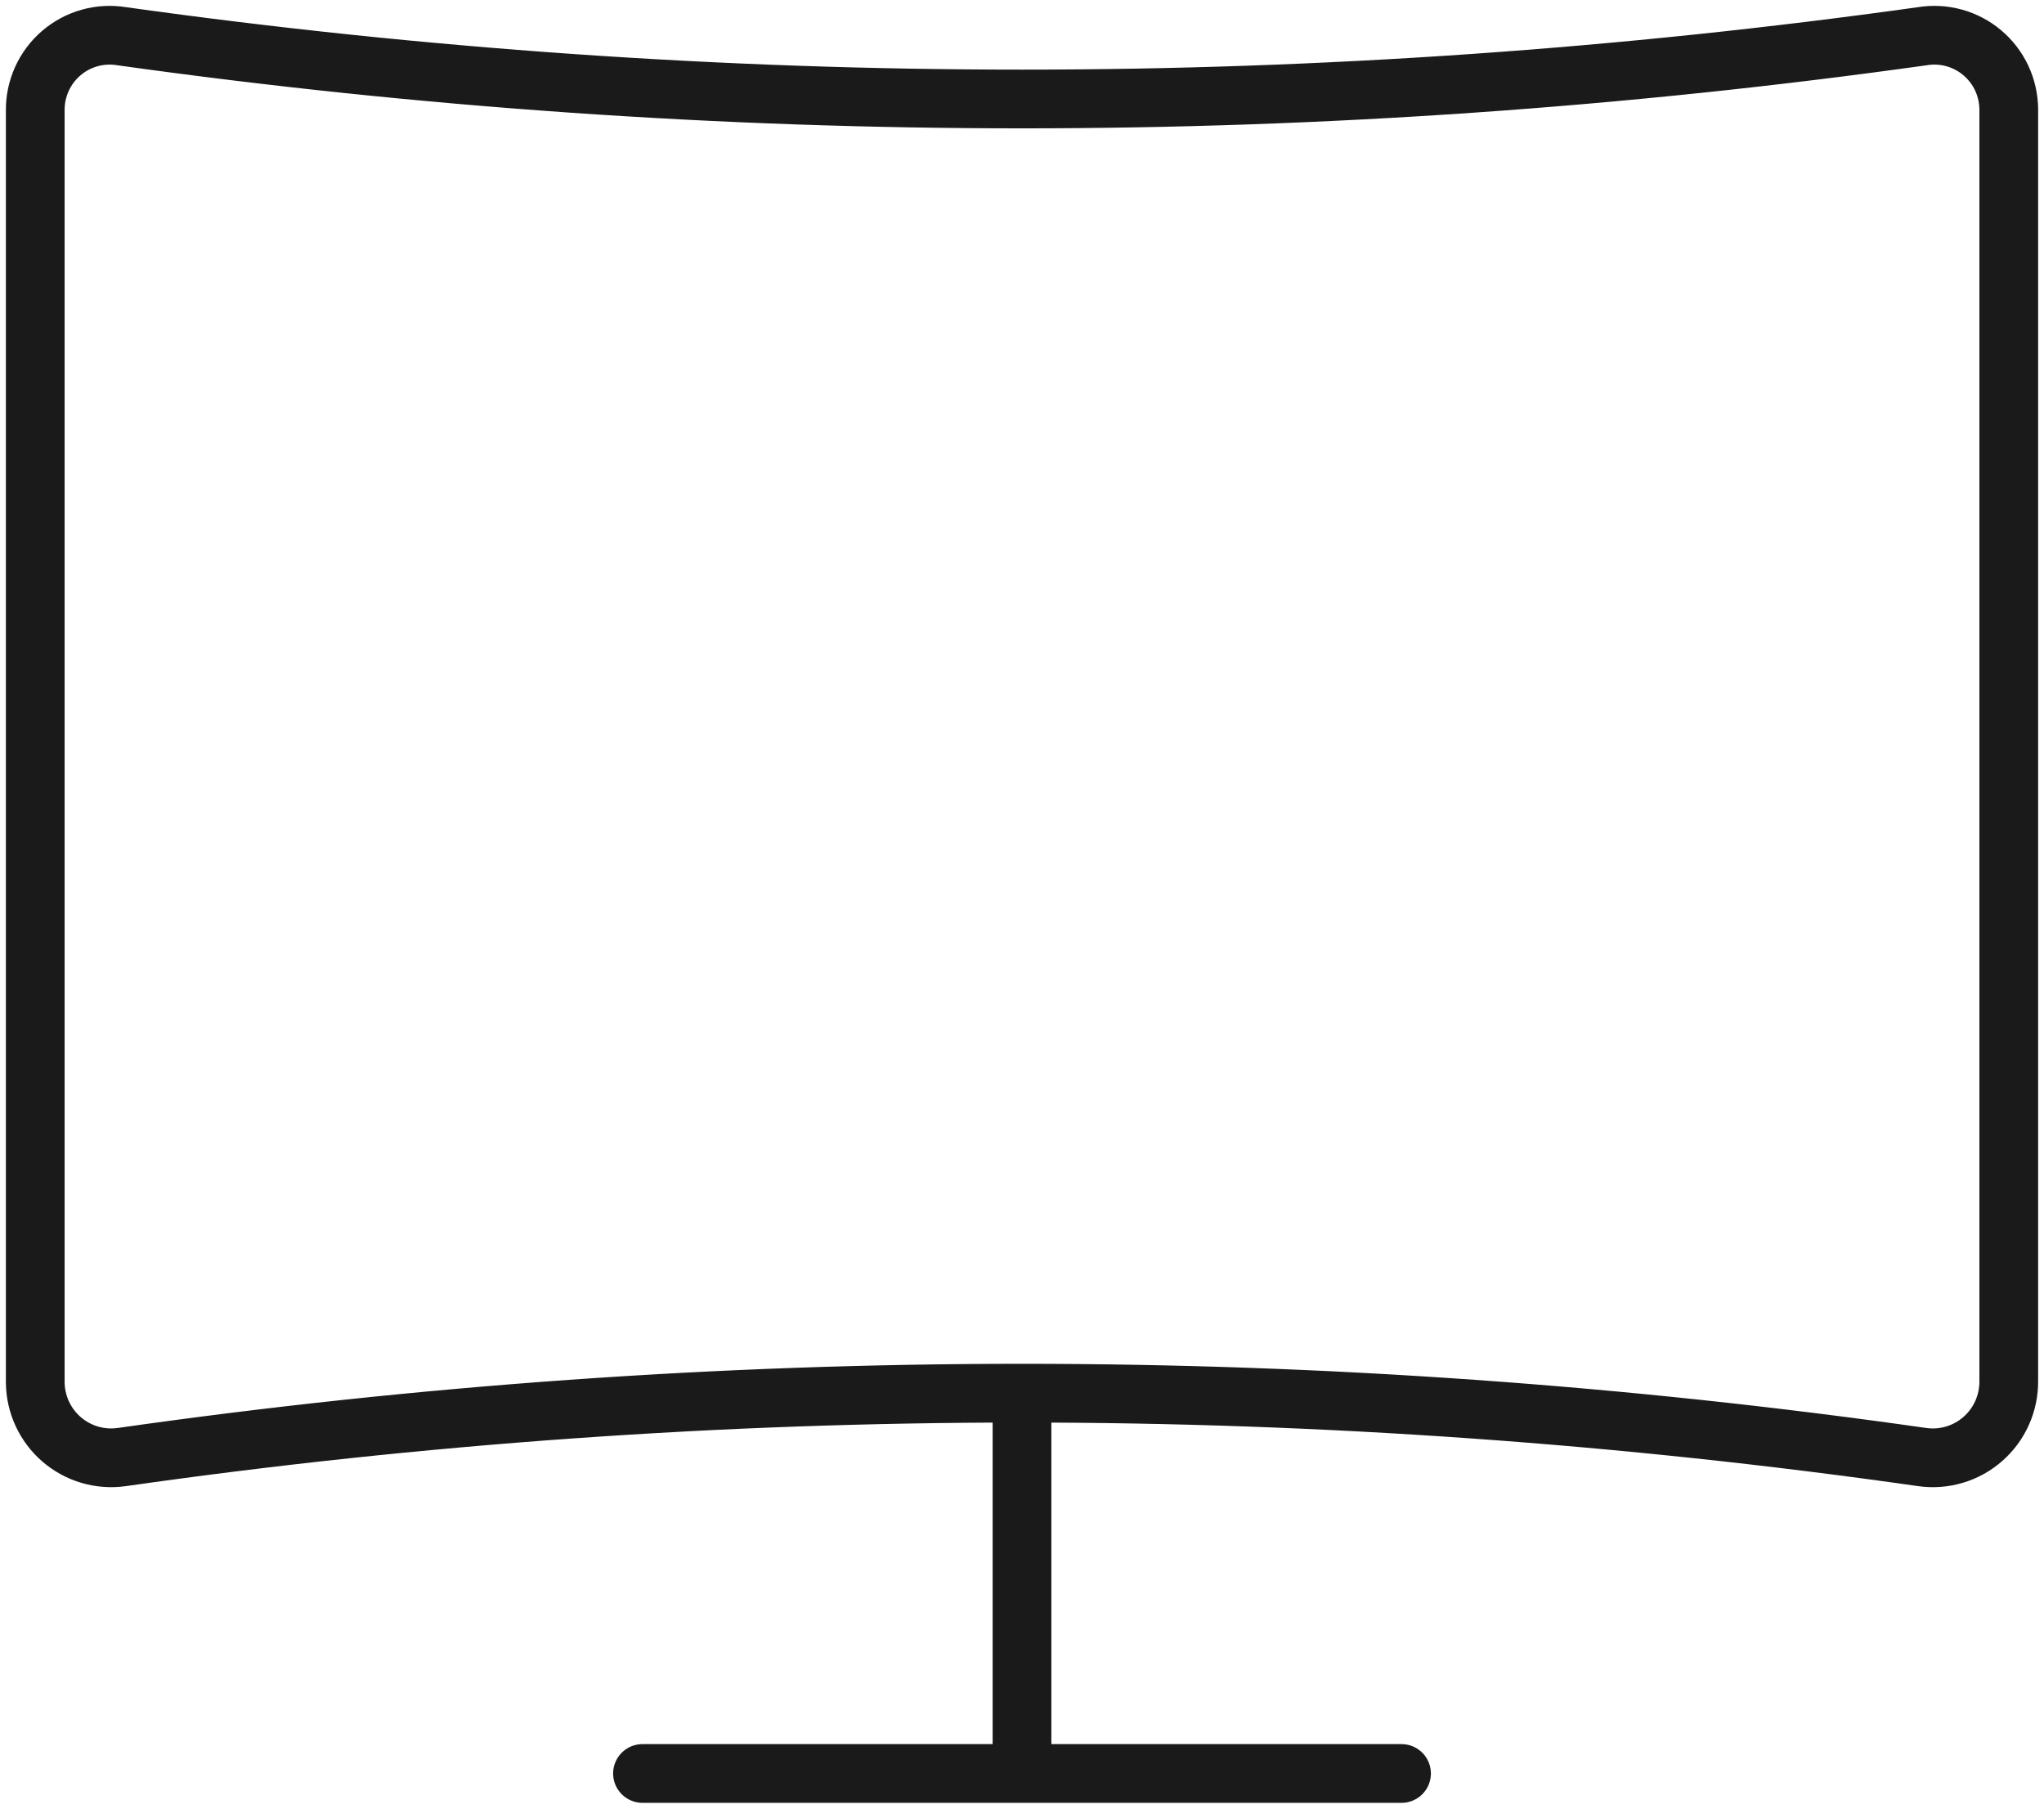 <?xml version="1.0" encoding="UTF-8"?> <svg xmlns="http://www.w3.org/2000/svg" width="174" height="154" viewBox="0 0 174 154" fill="none"><path d="M87 118.619V151M54.693 151H119.308M163.634 124.059C112.801 116.806 61.199 116.806 10.367 124.059C9.456 124.188 8.529 124.121 7.646 123.862C6.764 123.603 5.947 123.159 5.25 122.558C4.552 121.957 3.991 121.214 3.603 120.379C3.215 119.543 3.01 118.634 3.001 117.713V9.432C2.988 8.504 3.179 7.584 3.56 6.738C3.941 5.891 4.502 5.139 5.204 4.534C5.907 3.929 6.733 3.485 7.625 3.235C8.517 2.985 9.453 2.934 10.367 3.085C61.208 10.209 112.792 10.209 163.634 3.085C164.537 2.935 165.461 2.984 166.344 3.227C167.227 3.469 168.046 3.901 168.746 4.492C169.447 5.083 170.011 5.819 170.4 6.649C170.789 7.48 170.993 8.385 171 9.302V117.583C171.009 118.516 170.817 119.439 170.437 120.29C170.058 121.142 169.499 121.901 168.799 122.515C168.1 123.13 167.276 123.587 166.385 123.853C165.493 124.12 164.555 124.19 163.634 124.059Z" stroke="#1A1A1A" stroke-width="5" stroke-linecap="round" stroke-linejoin="round"></path></svg> 
